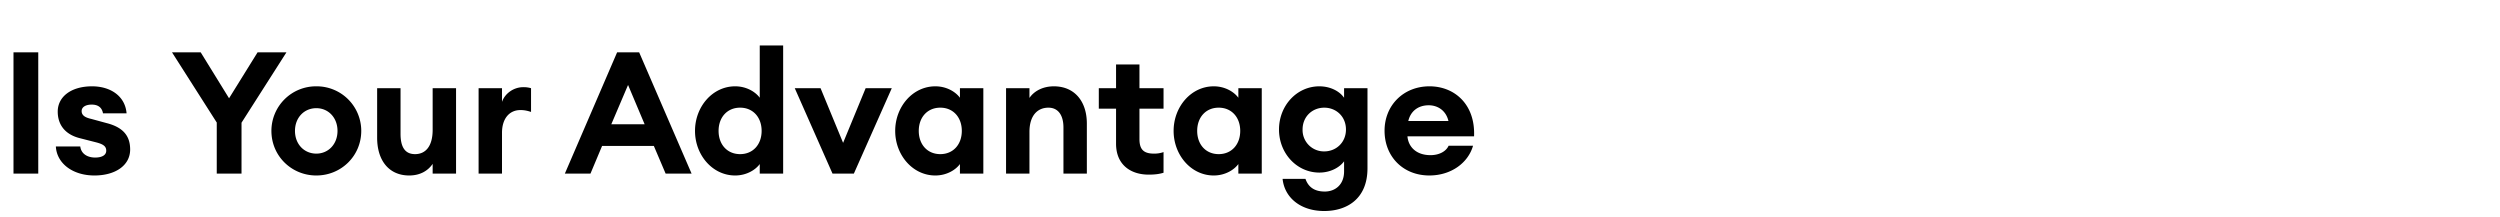 <svg width="161" height="14" viewBox="0 0 161 14" xmlns="http://www.w3.org/2000/svg"><path d="M.869 11.18h1.595V3.37H.869zm5.214.121c1.331 0 2.299-.638 2.299-1.672 0-.869-.44-1.43-1.529-1.705l-.968-.264c-.341-.077-.627-.198-.627-.506 0-.264.264-.418.649-.418.341 0 .649.132.726.561h1.518c-.088-1.1-1.023-1.738-2.222-1.738-1.364 0-2.211.682-2.211 1.628 0 .803.429 1.452 1.397 1.705l1.034.264c.484.121.693.253.693.55 0 .264-.242.44-.715.44-.484 0-.902-.231-.957-.715H3.597c.055 1.078 1.067 1.87 2.486 1.87zm7.876-.121h1.595V7.902l2.893-4.532h-1.859l-1.837 2.959-1.826-2.959h-1.848l2.882 4.521zm6.413.121c1.595 0 2.893-1.254 2.893-2.871a2.87 2.87 0 00-2.893-2.871 2.87 2.87 0 00-2.893 2.871c0 1.617 1.298 2.871 2.893 2.871zm0-1.408c-.792 0-1.375-.616-1.375-1.463 0-.847.583-1.463 1.375-1.463.781 0 1.364.616 1.364 1.463 0 .847-.583 1.463-1.364 1.463zm5.984 1.408c.704 0 1.21-.308 1.507-.748v.627h1.507v-5.5h-1.507v2.684c0 1.067-.462 1.562-1.133 1.562-.66 0-.935-.473-.935-1.309V5.68h-1.507v3.19c0 1.452.748 2.431 2.068 2.431zm4.466-.121h1.507V8.551c0-.913.473-1.463 1.188-1.463.253 0 .451.044.682.121V5.68a1.686 1.686 0 00-.506-.066c-.616 0-1.177.407-1.364.946v-.88h-1.507zm5.555 0h1.65l.748-1.782h3.333l.759 1.782h1.672l-3.377-7.81h-1.419zm4.07-5.709l1.067 2.53h-2.145zm6.897 5.83c.759 0 1.331-.385 1.584-.737v.616h1.507V2.93h-1.507v3.366c-.253-.352-.825-.737-1.584-.737-1.463 0-2.585 1.32-2.585 2.871s1.122 2.871 2.585 2.871zm.319-1.375c-.836 0-1.386-.627-1.386-1.496s.55-1.496 1.386-1.496c.836 0 1.386.627 1.386 1.496s-.55 1.496-1.386 1.496zm5.951 1.254h1.375l2.442-5.5h-1.683L54.296 9.2l-1.452-3.52h-1.661zm6.622.121c.759 0 1.331-.385 1.584-.737v.616h1.507v-5.5H61.82v.616c-.253-.352-.825-.737-1.584-.737-1.463 0-2.585 1.32-2.585 2.871s1.122 2.871 2.585 2.871zm.319-1.375c-.836 0-1.386-.627-1.386-1.496s.55-1.496 1.386-1.496c.836 0 1.386.627 1.386 1.496s-.55 1.496-1.386 1.496zm4.235 1.254h1.507V8.496c0-1.056.517-1.562 1.221-1.562.627 0 .968.484.968 1.276v2.97h1.507V7.957c0-1.43-.792-2.398-2.123-2.398-.715 0-1.276.308-1.573.748V5.68H64.79zm9.185.066c.429 0 .704-.044.957-.121V9.794a1.765 1.765 0 01-.616.099c-.66 0-.935-.264-.935-.935V7h1.551V5.68h-1.551V4.151h-1.507V5.68h-1.111V7h1.111v2.255c0 1.353.935 1.991 2.101 1.991zm4.191.055c.759 0 1.331-.385 1.584-.737v.616h1.507v-5.5H79.75v.616c-.253-.352-.825-.737-1.584-.737-1.463 0-2.585 1.32-2.585 2.871s1.122 2.871 2.585 2.871zm.319-1.375c-.836 0-1.386-.627-1.386-1.496s.55-1.496 1.386-1.496c.836 0 1.386.627 1.386 1.496s-.55 1.496-1.386 1.496zm6.798 3.663c1.43 0 2.783-.759 2.783-2.75V5.68h-1.507v.616c-.297-.429-.891-.737-1.595-.737-1.441 0-2.596 1.232-2.596 2.783 0 1.54 1.155 2.772 2.596 2.772.704 0 1.298-.319 1.595-.726v.649c0 .869-.583 1.298-1.243 1.298-.649 0-1.056-.275-1.243-.814h-1.474c.121 1.177 1.122 2.068 2.684 2.068zm0-3.839a1.374 1.374 0 01-1.397-1.408c0-.847.638-1.408 1.397-1.408s1.397.561 1.397 1.408c0 .836-.638 1.408-1.397 1.408zm6.765 1.551c1.397 0 2.497-.803 2.816-1.914h-1.573c-.176.385-.638.605-1.166.605-.946 0-1.43-.561-1.485-1.21h4.29c.088-2.068-1.265-3.223-2.871-3.223-1.672 0-2.893 1.221-2.893 2.86 0 1.672 1.199 2.882 2.882 2.882zm-.033-4.521c.506 0 1.089.275 1.265 1.012h-2.585c.143-.616.616-1.012 1.32-1.012z"/></svg>